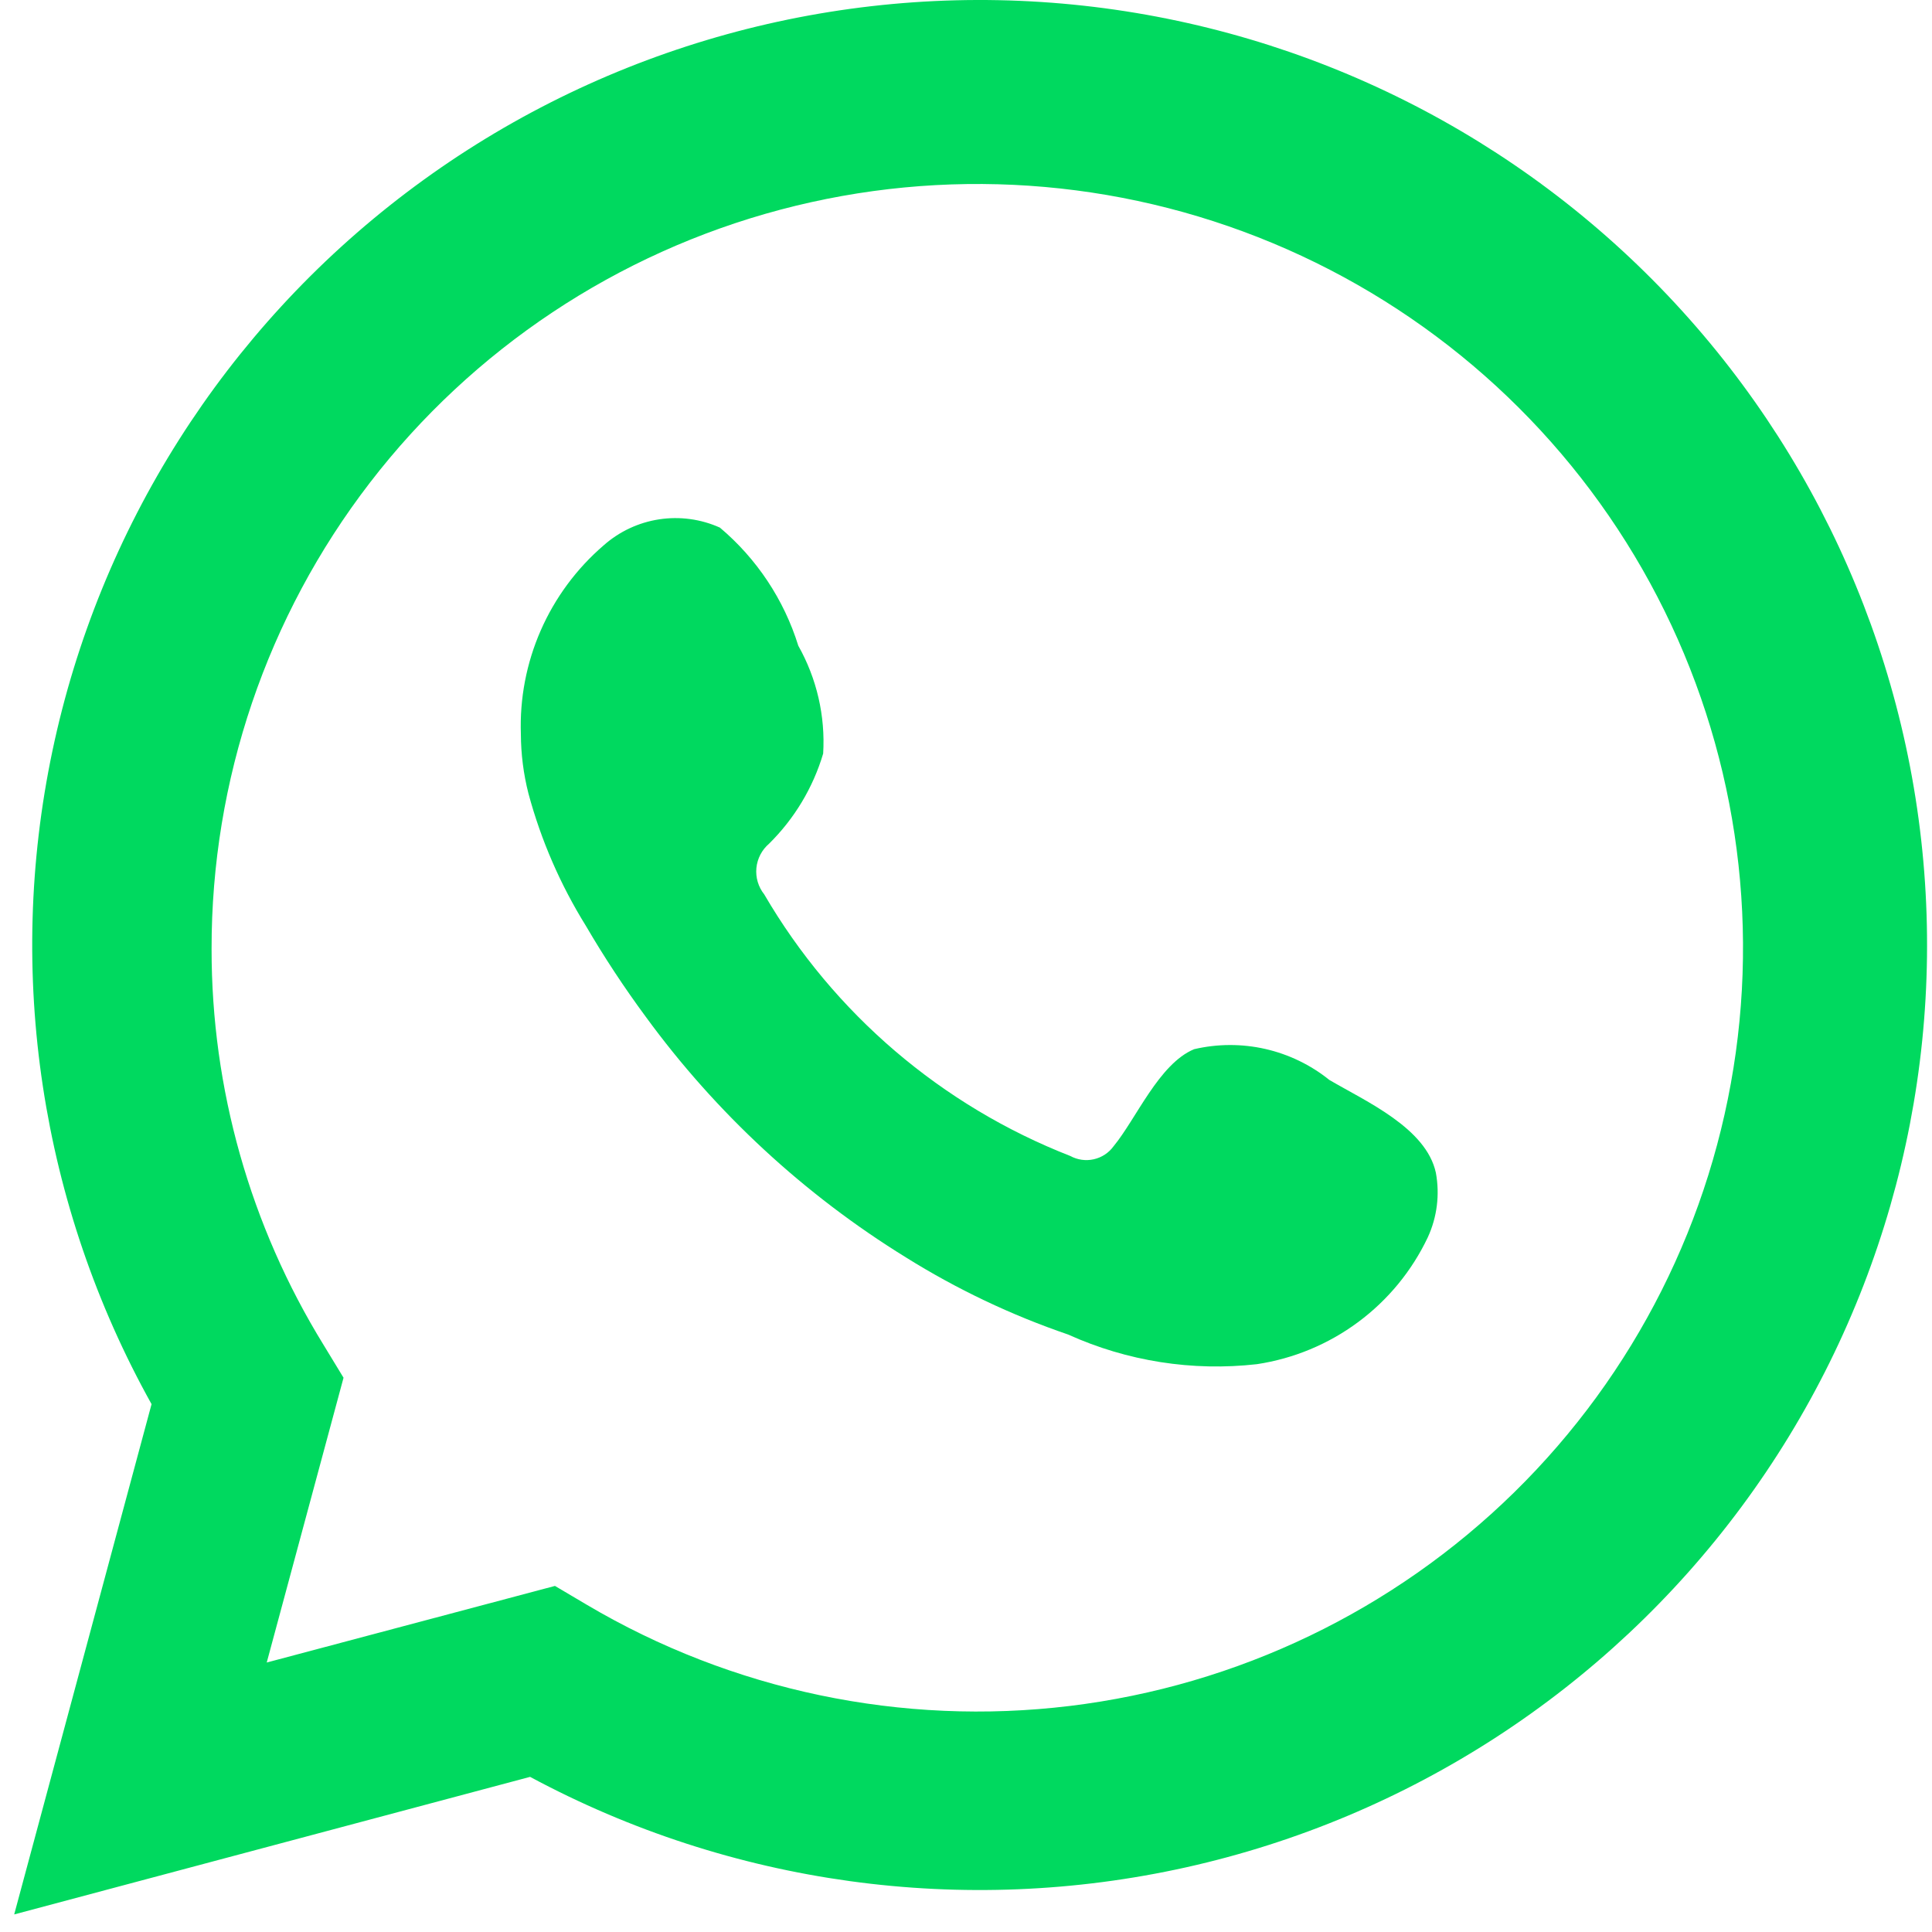 <svg width="101" height="101" viewBox="0 0 101 101" fill="none" xmlns="http://www.w3.org/2000/svg">
<path d="M0.742 100.081L7.923 73.405C2.132 63.014 0.292 50.888 2.741 39.253C5.19 27.618 11.763 17.253 21.255 10.062C30.746 2.871 42.519 -0.665 54.414 0.103C66.308 0.872 77.526 5.892 86.008 14.245C94.491 22.597 99.669 33.72 100.593 45.573C101.517 57.426 98.125 69.214 91.039 78.774C83.953 88.334 73.648 95.024 62.016 97.617C50.383 100.21 38.204 98.531 27.712 92.89L0.742 100.081ZM29.012 82.908L30.68 83.895C38.28 88.388 47.156 90.247 55.925 89.183C64.695 88.119 72.865 84.191 79.163 78.012C85.461 71.832 89.532 63.748 90.743 55.02C91.954 46.291 90.236 37.408 85.858 29.755C81.479 22.102 74.685 16.109 66.534 12.71C58.384 9.31 49.335 8.695 40.798 10.961C32.261 13.227 24.715 18.246 19.336 25.236C13.957 32.226 11.048 40.795 11.061 49.606C11.054 56.913 13.079 64.078 16.913 70.304L17.959 72.024L13.944 86.912L29.012 82.908Z" fill="#00D95F"/>
<path fill-rule="evenodd" clip-rule="evenodd" d="M69.494 56.456C68.516 55.669 67.371 55.116 66.146 54.837C64.922 54.559 63.649 54.563 62.426 54.849C60.589 55.61 59.401 58.486 58.214 59.924C57.964 60.269 57.596 60.511 57.179 60.604C56.763 60.698 56.327 60.636 55.953 60.432C49.225 57.804 43.586 52.984 39.952 46.756C39.642 46.367 39.495 45.874 39.542 45.379C39.59 44.885 39.828 44.428 40.206 44.105C41.53 42.798 42.503 41.178 43.033 39.396C43.151 37.431 42.7 35.473 41.733 33.757C40.985 31.35 39.563 29.207 37.633 27.581C36.638 27.135 35.535 26.985 34.457 27.15C33.378 27.315 32.371 27.788 31.555 28.512C30.14 29.73 29.017 31.248 28.269 32.956C27.52 34.664 27.165 36.518 27.23 38.381C27.235 39.427 27.367 40.469 27.626 41.483C28.282 43.919 29.292 46.246 30.623 48.391C31.583 50.035 32.63 51.625 33.761 53.157C37.434 58.187 42.052 62.459 47.358 65.733C50.021 67.397 52.867 68.75 55.839 69.766C58.927 71.162 62.337 71.698 65.706 71.316C67.625 71.027 69.444 70.271 71.001 69.115C72.559 67.96 73.808 66.44 74.639 64.69C75.127 63.633 75.275 62.451 75.063 61.306C74.554 58.966 71.416 57.584 69.494 56.456Z" fill="#00D95F"/>
</svg>

